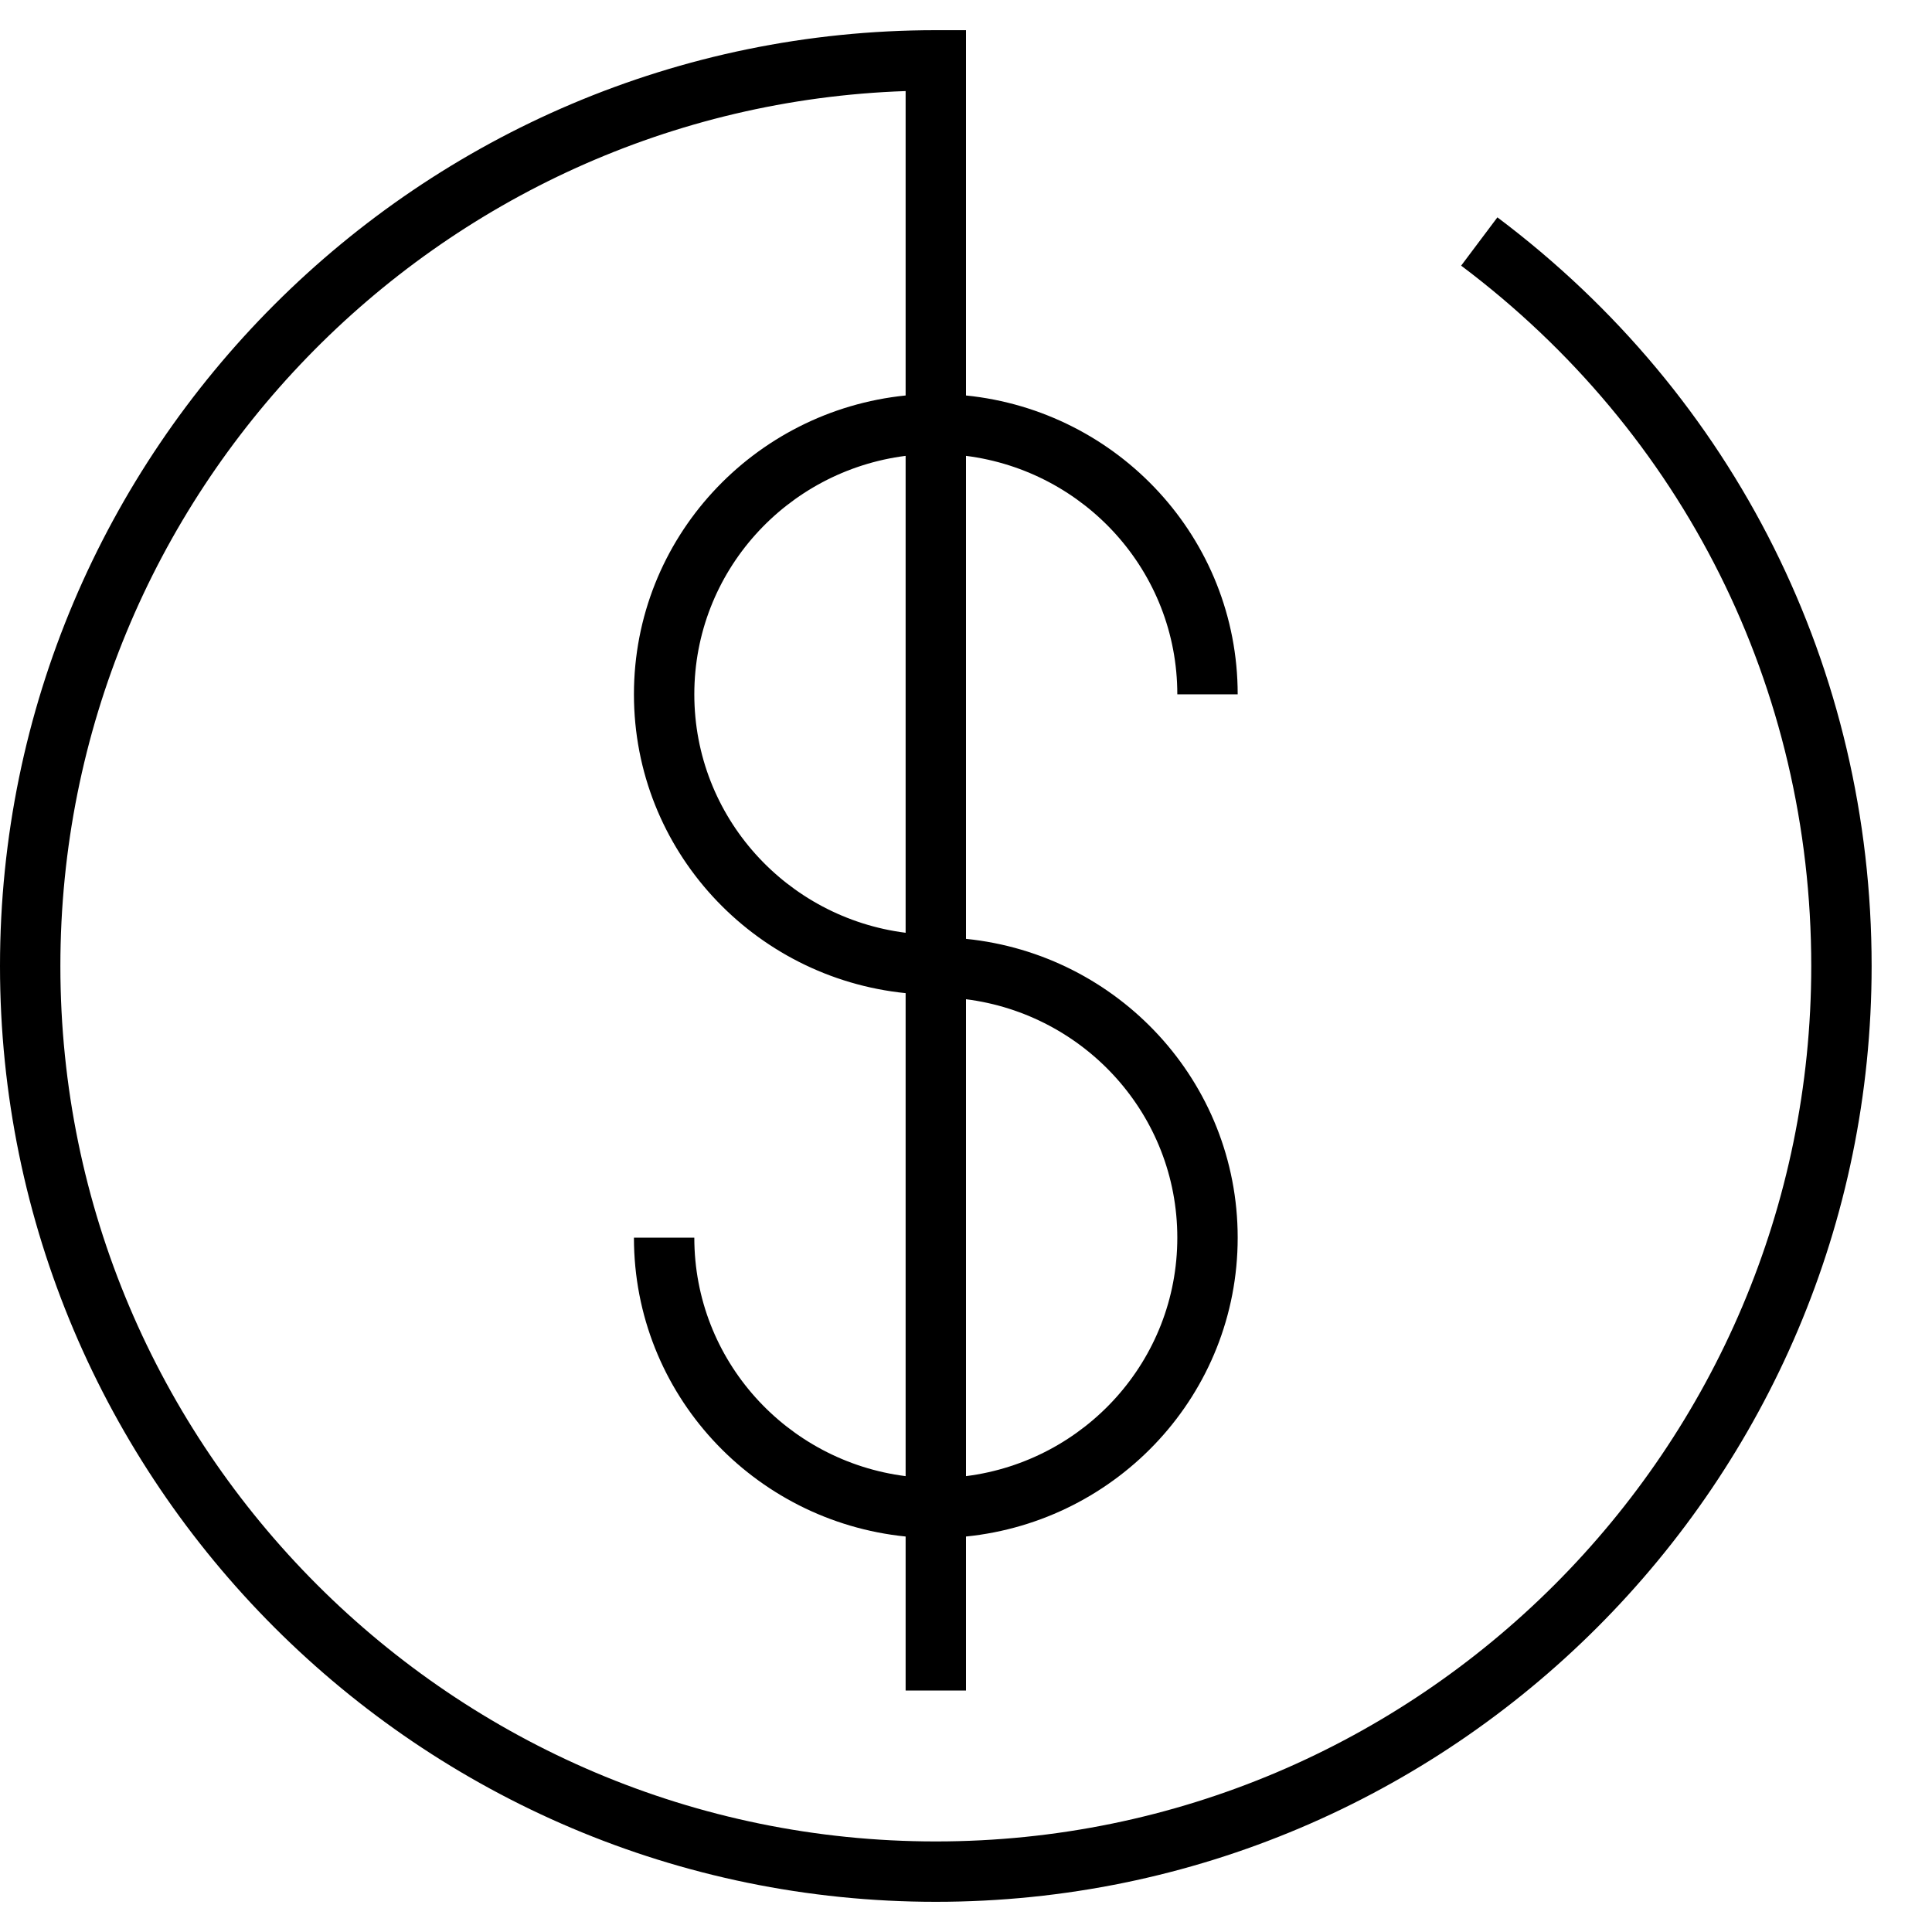 <svg width="80" height="80" viewBox="0 0 80 80" fill="none" xmlns="http://www.w3.org/2000/svg">
<path d="M62.004 9L60.503 11C69.716 17.92 75 28.491 75 40C75 59.988 58.738 76.25 38.75 76.25C18.762 76.25 2.5 59.988 2.5 40C2.5 20.43 18.088 4.432 37.5 3.771V16.376C31.201 17.014 26.25 22.286 26.25 28.75C26.25 35.214 31.201 40.486 37.5 41.124V61.124C32.581 60.501 28.75 56.337 28.75 51.25H26.25C26.25 57.714 31.201 62.986 37.5 63.624V70H40V63.624C46.299 62.986 51.25 57.714 51.25 51.25C51.25 44.786 46.299 39.514 40 38.876V18.876C44.919 19.5 48.75 23.664 48.75 28.75H51.25C51.25 22.286 46.299 17.014 40 16.376V1.25H38.75C17.383 1.25 0 18.633 0 40C0 61.367 17.383 78.75 38.75 78.75C60.117 78.75 77.5 61.367 77.5 40C77.5 27.697 71.852 16.398 62.004 9ZM28.75 28.75C28.75 23.664 32.581 19.5 37.5 18.876V38.624C32.581 38.001 28.75 33.836 28.75 28.75ZM48.75 51.25C48.75 56.337 44.919 60.501 40 61.124V41.376C44.919 41.999 48.75 46.163 48.75 51.25Z" fill="black"/>
</svg>
